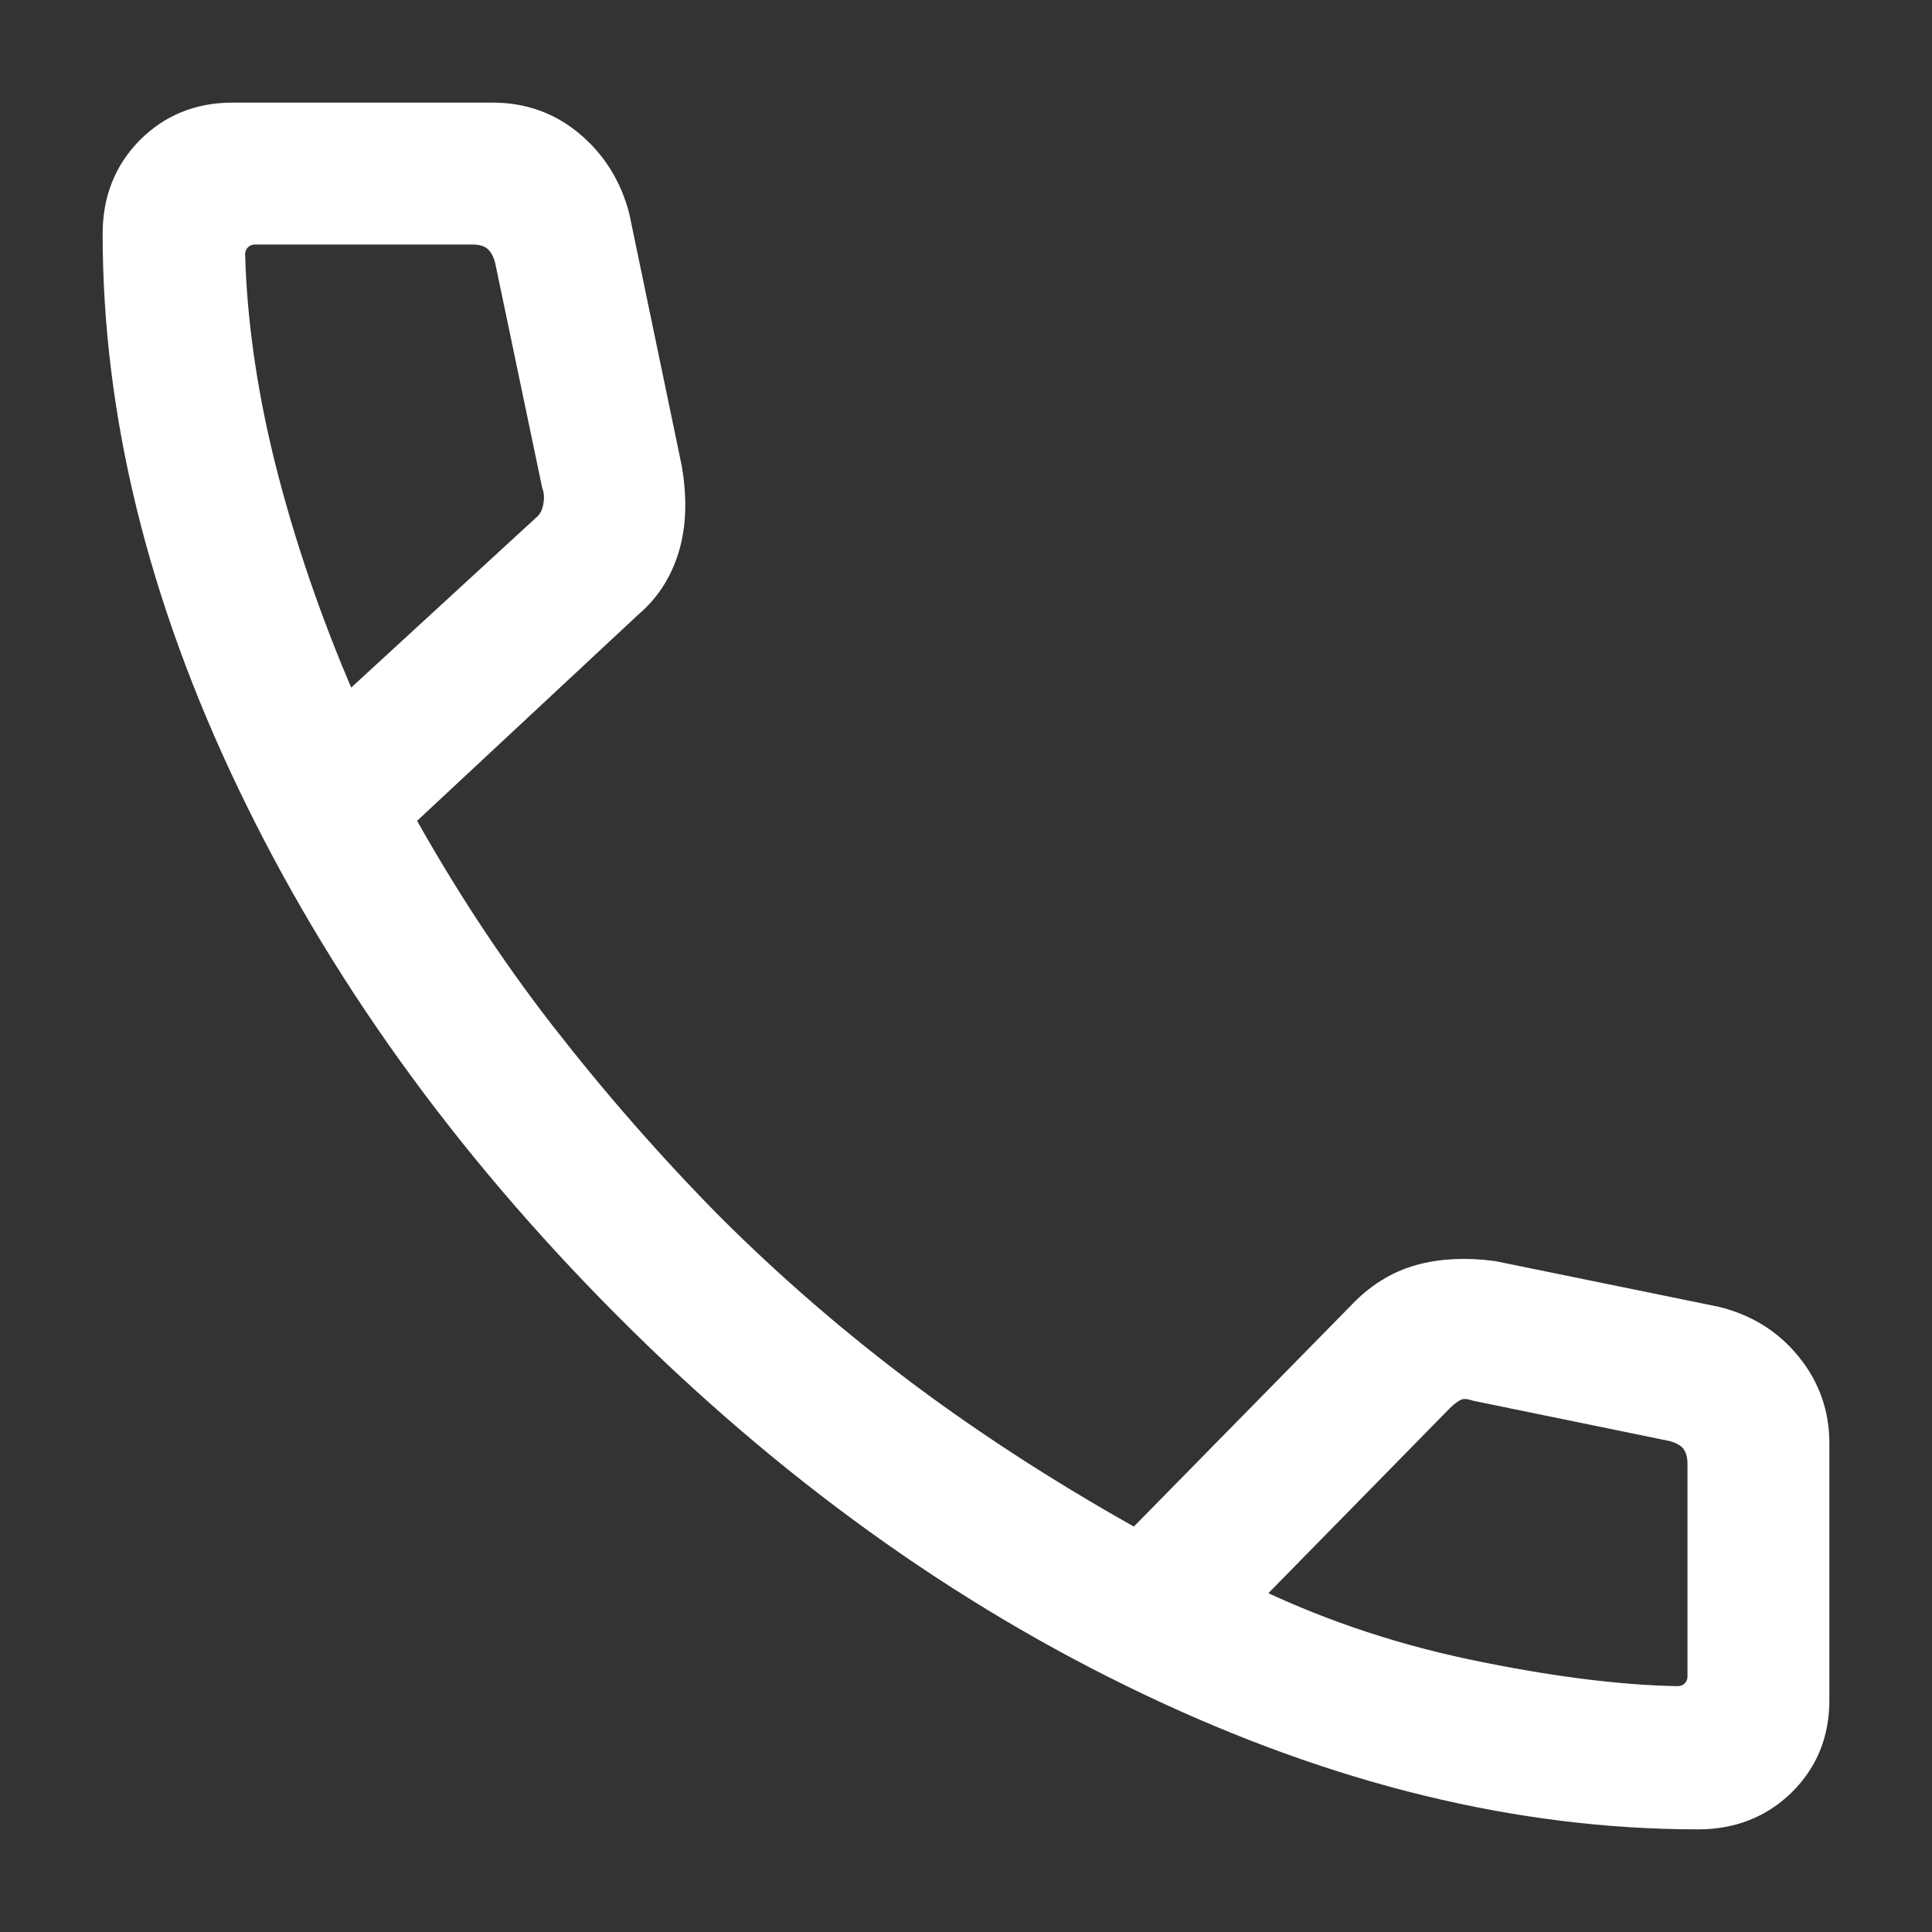 <svg width="16" height="16" viewBox="0 0 16 16" fill="none" xmlns="http://www.w3.org/2000/svg">
<rect x="0" y="0" width="16" height="16" fill="#333333" stroke="none"/>
<path d="M14.064 15C12.589 15 11.077 14.631 9.528 13.892C7.978 13.154 6.539 12.117 5.21 10.782C3.88 9.446 2.846 8.007 2.108 6.463C1.369 4.92 1 3.411 1 1.936C1 1.669 1.087 1.447 1.262 1.269C1.438 1.091 1.656 1.001 1.919 1H4.083C4.321 1 4.528 1.075 4.706 1.225C4.883 1.375 5.003 1.567 5.065 1.802L5.499 3.888C5.54 4.133 5.533 4.346 5.477 4.529C5.422 4.711 5.325 4.861 5.186 4.978L3.266 6.768C3.626 7.42 4.023 8.025 4.457 8.585C4.892 9.144 5.355 9.674 5.848 10.174C6.356 10.682 6.902 11.154 7.488 11.592C8.074 12.029 8.717 12.441 9.417 12.829L11.288 10.924C11.431 10.771 11.591 10.67 11.769 10.621C11.946 10.572 12.143 10.563 12.358 10.592L14.198 10.968C14.437 11.026 14.63 11.146 14.778 11.328C14.926 11.509 15 11.717 15 11.951V14.081C15 14.344 14.911 14.562 14.732 14.738C14.554 14.912 14.33 15 14.064 15ZM2.855 5.947L4.535 4.403C4.59 4.358 4.627 4.296 4.644 4.217C4.661 4.139 4.658 4.066 4.635 3.999L4.247 2.144C4.224 2.054 4.185 1.987 4.129 1.942C4.073 1.897 4 1.875 3.911 1.875H2.116C2.049 1.875 1.993 1.897 1.948 1.942C1.903 1.987 1.88 2.043 1.88 2.11C1.897 2.708 1.991 3.332 2.161 3.983C2.331 4.633 2.562 5.288 2.855 5.947ZM10.25 13.239C10.841 13.532 11.471 13.749 12.14 13.89C12.809 14.03 13.393 14.105 13.89 14.114C13.957 14.114 14.013 14.092 14.058 14.047C14.102 14.002 14.125 13.947 14.125 13.88V12.123C14.125 12.034 14.102 11.961 14.058 11.904C14.013 11.848 13.946 11.809 13.856 11.787L12.238 11.455C12.17 11.433 12.111 11.43 12.06 11.447C12.01 11.464 11.957 11.501 11.901 11.556L10.25 13.239Z" fill="white" stroke="white" stroke-width="0.3"/>
</svg>
